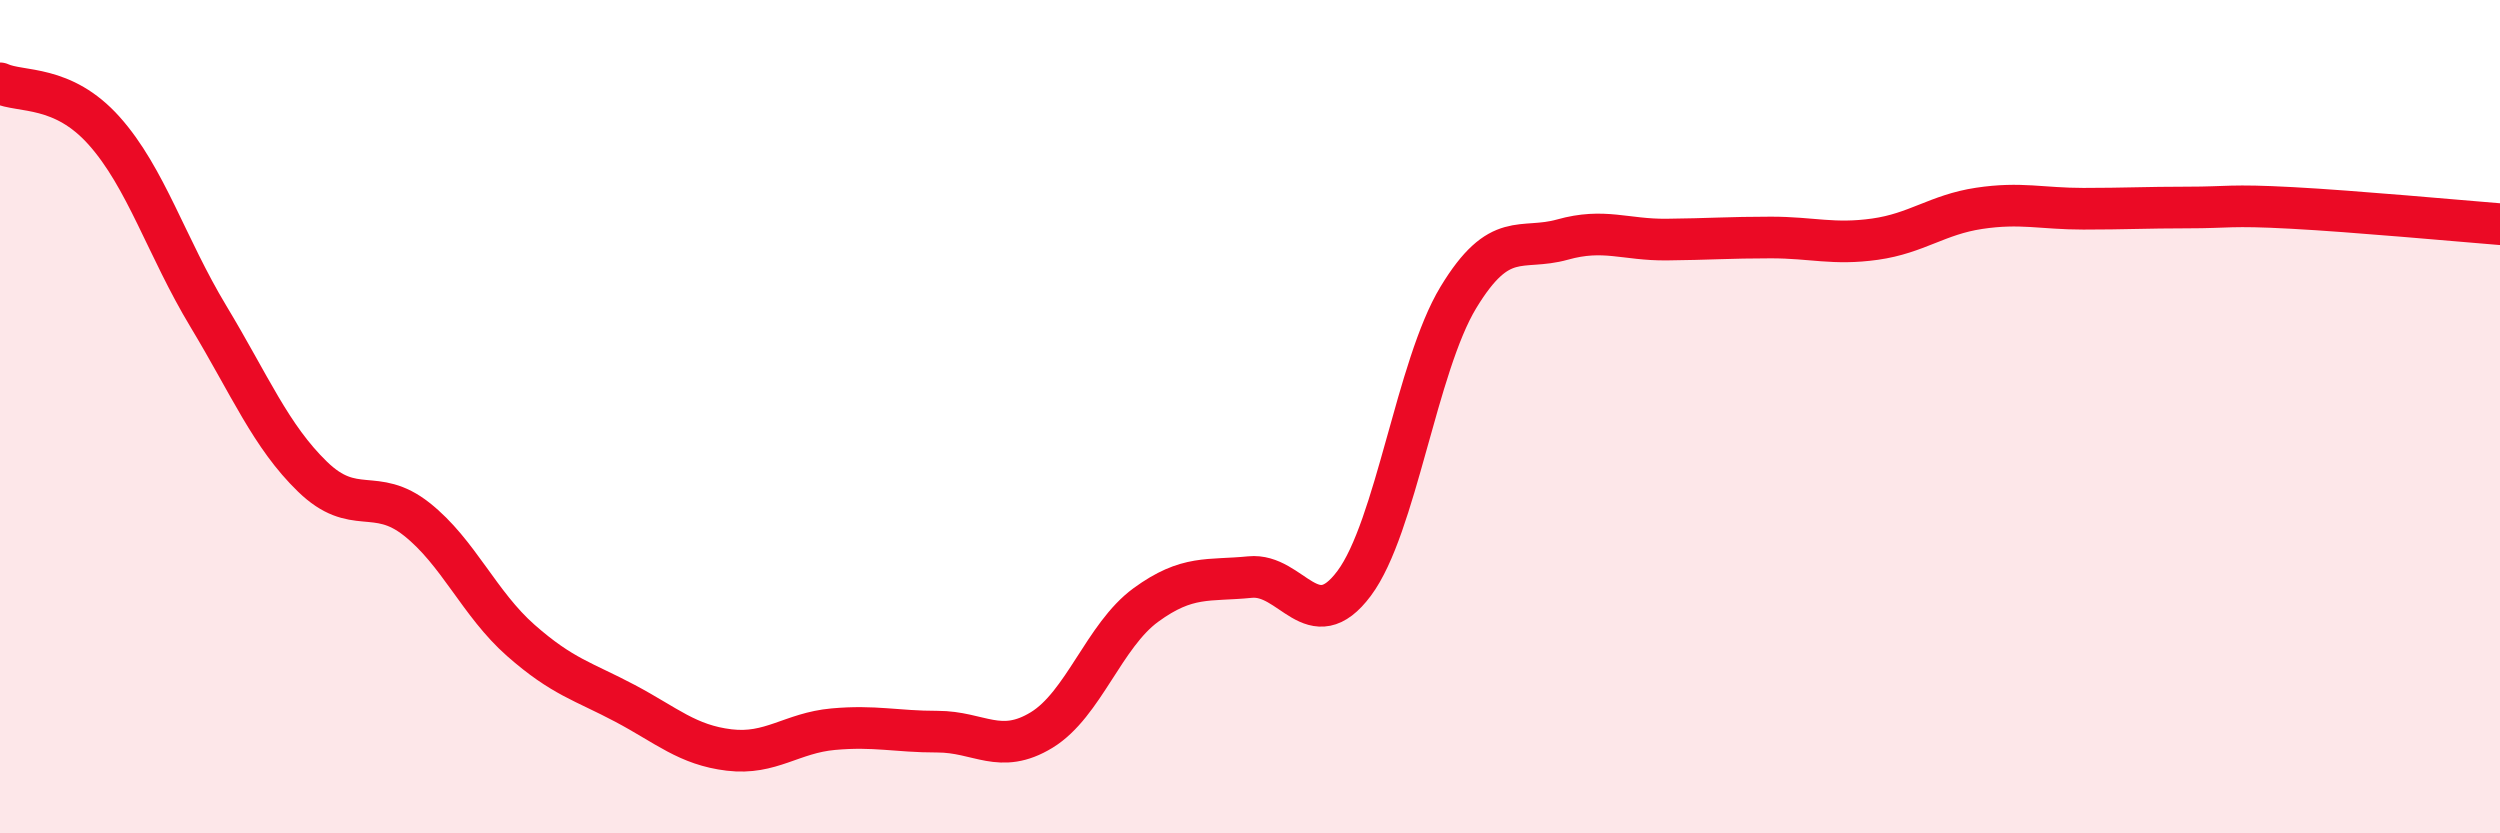 
    <svg width="60" height="20" viewBox="0 0 60 20" xmlns="http://www.w3.org/2000/svg">
      <path
        d="M 0,2 C 0.5,2.23 1.5,2.02 2.5,3.14 C 3.5,4.26 4,5.93 5,7.59 C 6,9.25 6.5,10.47 7.5,11.44 C 8.5,12.41 9,11.67 10,12.46 C 11,13.25 11.5,14.49 12.5,15.37 C 13.5,16.25 14,16.35 15,16.88 C 16,17.41 16.5,17.88 17.5,18 C 18.5,18.12 19,17.59 20,17.5 C 21,17.41 21.5,17.56 22.5,17.56 C 23.5,17.56 24,18.13 25,17.52 C 26,16.91 26.5,15.25 27.5,14.52 C 28.5,13.79 29,13.95 30,13.85 C 31,13.75 31.5,15.34 32.5,14 C 33.5,12.66 34,8.79 35,7.14 C 36,5.49 36.5,6.03 37.5,5.75 C 38.5,5.47 39,5.76 40,5.75 C 41,5.74 41.5,5.7 42.5,5.7 C 43.5,5.7 44,5.88 45,5.74 C 46,5.6 46.5,5.15 47.5,5 C 48.5,4.85 49,5.01 50,5.01 C 51,5.01 51.5,4.98 52.5,4.98 C 53.5,4.98 53.5,4.91 55,4.99 C 56.5,5.07 59,5.3 60,5.38L60 20L0 20Z"
        fill="#EB0A25"
        opacity="0.1"
        stroke-linecap="round"
        stroke-linejoin="round"
      />
      <path
        d="M 0,2 C 0.5,2.23 1.5,2.02 2.5,3.14 C 3.5,4.26 4,5.93 5,7.59 C 6,9.25 6.5,10.47 7.5,11.44 C 8.5,12.41 9,11.67 10,12.46 C 11,13.25 11.5,14.49 12.5,15.37 C 13.5,16.25 14,16.35 15,16.88 C 16,17.41 16.5,17.88 17.5,18 C 18.5,18.12 19,17.59 20,17.5 C 21,17.41 21.5,17.56 22.5,17.56 C 23.5,17.56 24,18.13 25,17.52 C 26,16.91 26.5,15.25 27.5,14.52 C 28.5,13.79 29,13.95 30,13.85 C 31,13.75 31.5,15.34 32.5,14 C 33.5,12.66 34,8.79 35,7.14 C 36,5.49 36.5,6.03 37.5,5.75 C 38.5,5.47 39,5.76 40,5.75 C 41,5.74 41.5,5.7 42.5,5.7 C 43.5,5.7 44,5.88 45,5.74 C 46,5.6 46.5,5.15 47.5,5 C 48.5,4.85 49,5.01 50,5.01 C 51,5.01 51.5,4.98 52.5,4.98 C 53.5,4.98 53.5,4.91 55,4.99 C 56.5,5.07 59,5.3 60,5.38"
        stroke="#EB0A25"
        stroke-width="1"
        fill="none"
        stroke-linecap="round"
        stroke-linejoin="round"
      />
    </svg>
  